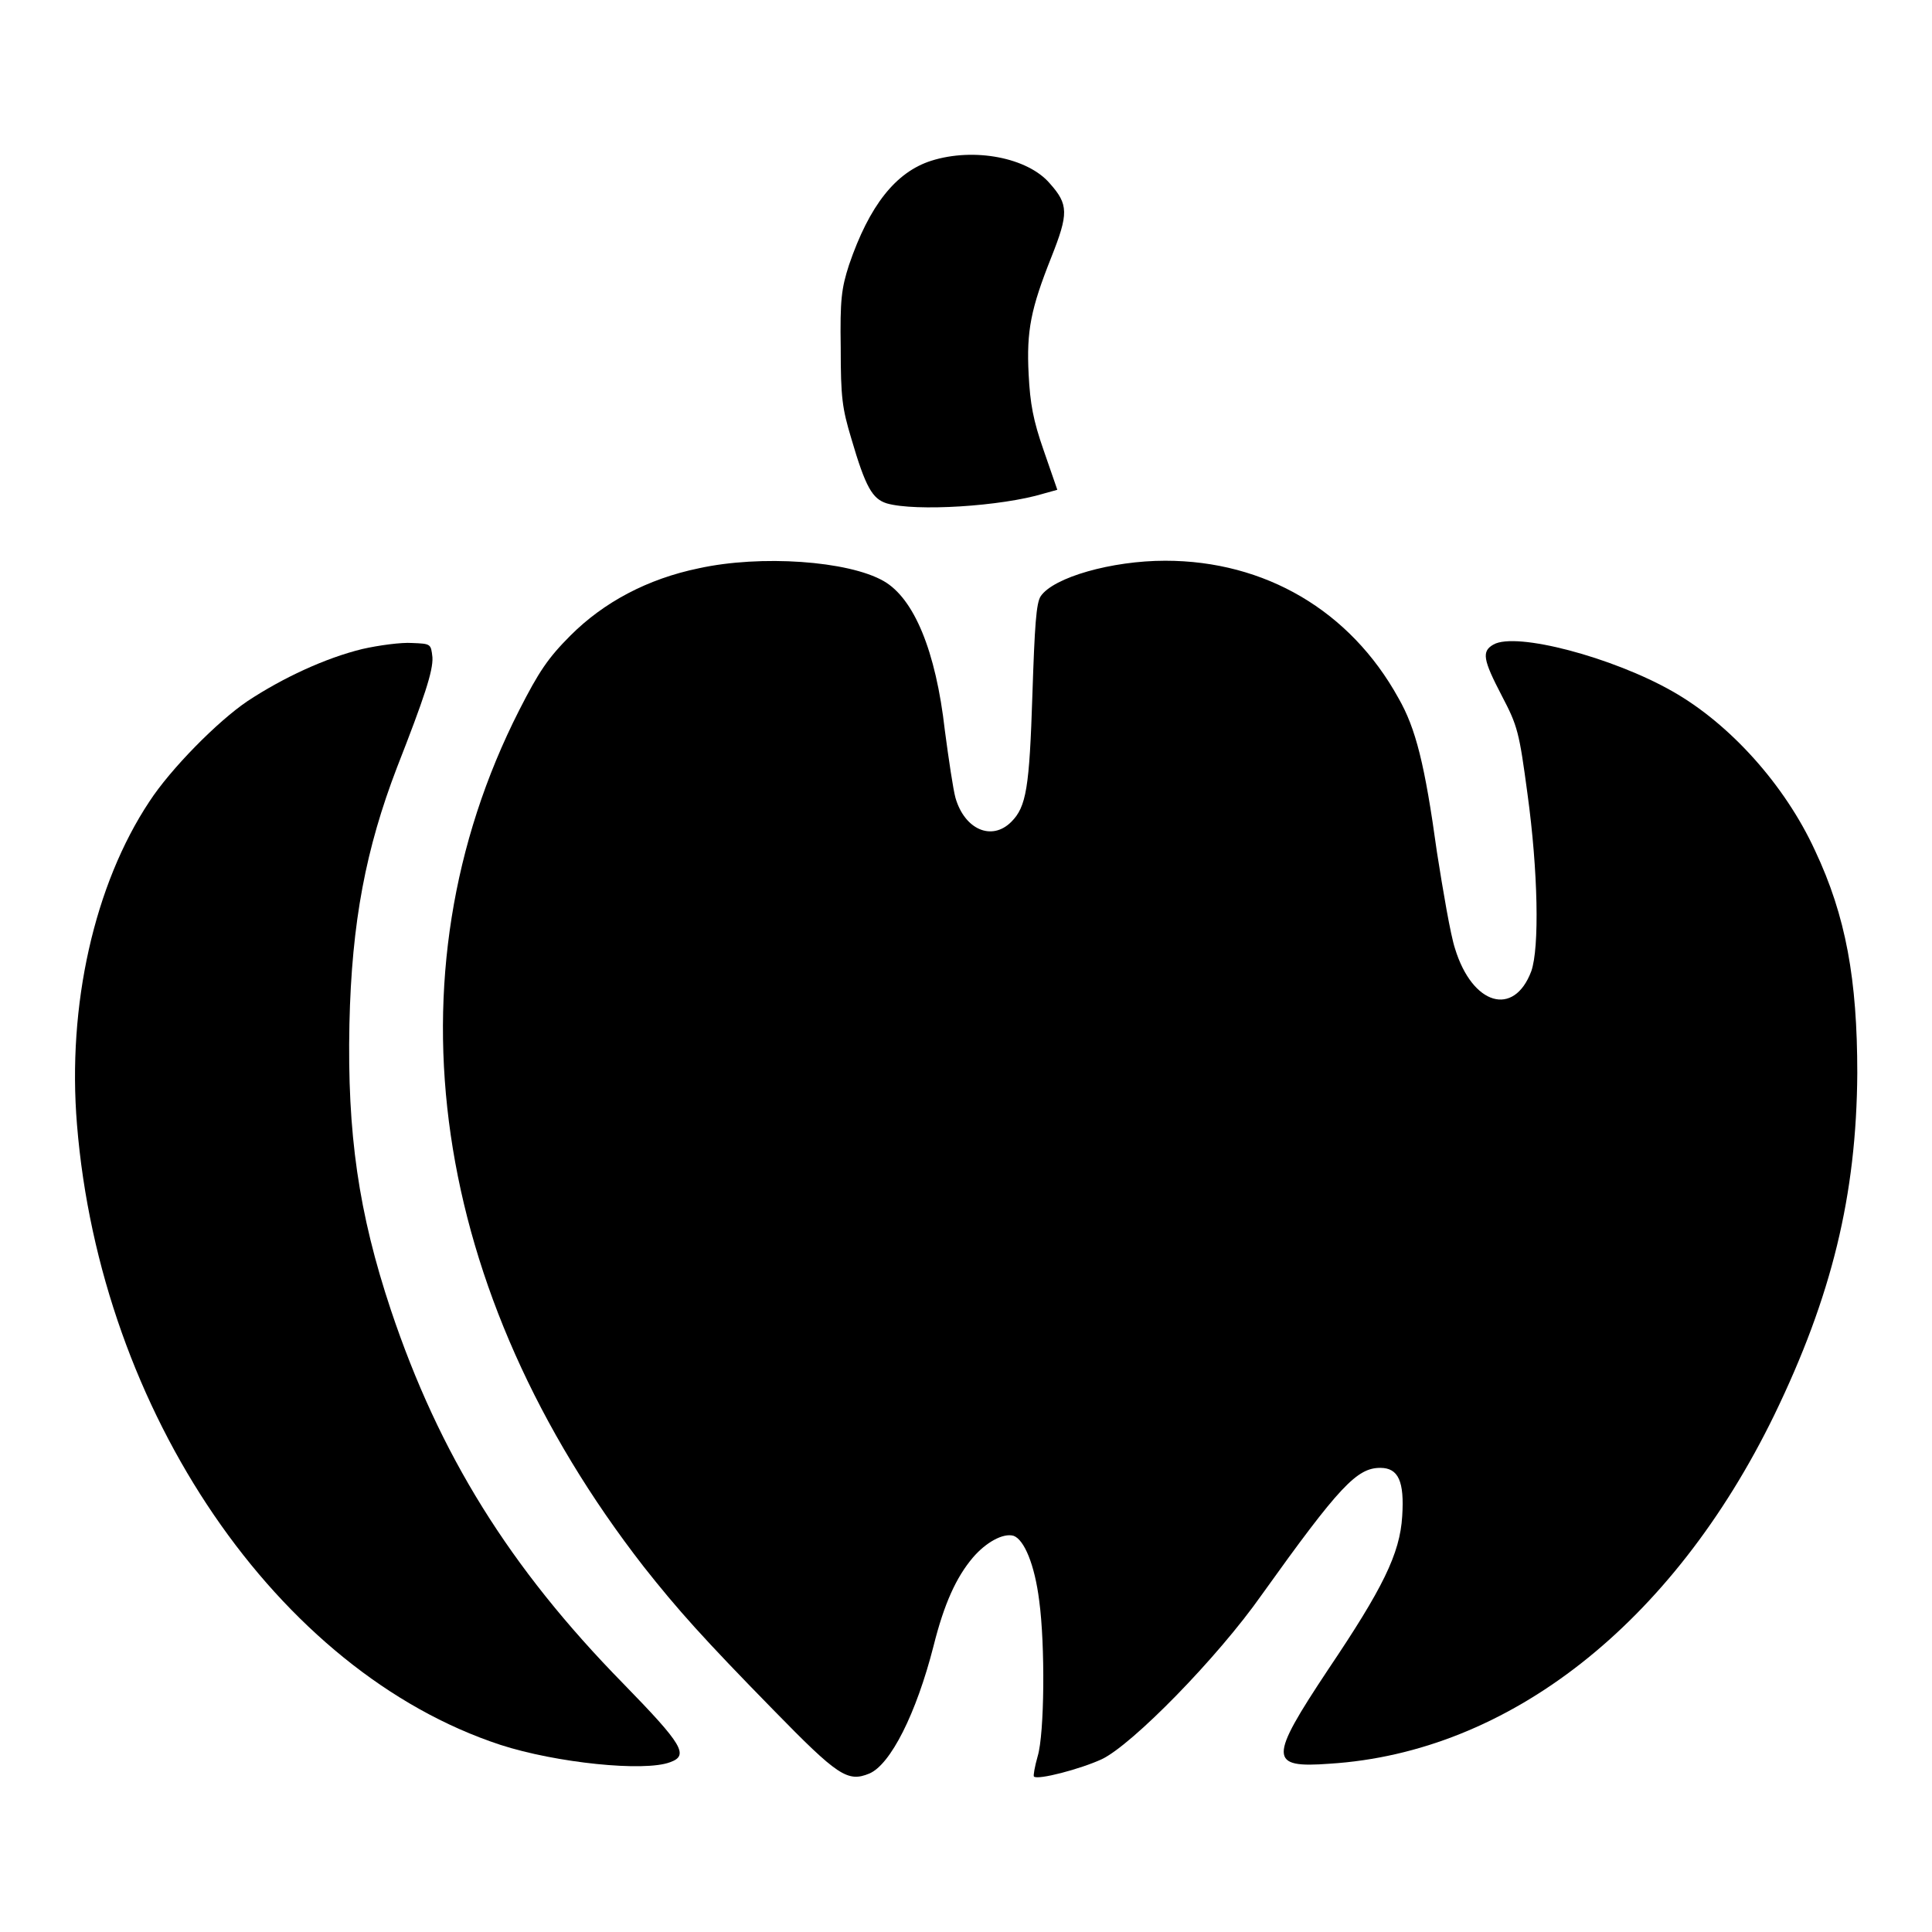<?xml version="1.0" encoding="utf-8"?>
<!-- Svg Vector Icons : http://www.onlinewebfonts.com/icon -->
<!DOCTYPE svg PUBLIC "-//W3C//DTD SVG 1.1//EN" "http://www.w3.org/Graphics/SVG/1.1/DTD/svg11.dtd">
<svg version="1.1" xmlns="http://www.w3.org/2000/svg" xmlns:xlink="http://www.w3.org/1999/xlink" x="0px" y="0px" viewBox="0 0 256 256" enable-background="new 0 0 256 256" xml:space="preserve">
<g><g><g><path fill="#000000" d="M123.4,21.3c-4.7,1.5-8.2,5.9-10.9,13.8c-1,3.1-1.2,4.6-1.1,11c0,6.6,0.2,8,1.4,12c1.9,6.5,2.8,8,4.7,8.6c3.8,1.1,15.2,0.4,20.8-1.3l1.8-0.5l-1.8-5.2c-1.4-4-1.8-6.2-2-10.1c-0.3-5.8,0.3-8.7,3-15.5c2.3-5.8,2.3-7-0.2-9.8C136.2,20.9,129.1,19.5,123.4,21.3z"/><path fill="#000000" d="M92.6,75.3c-6.8,1.4-12.6,4.5-17,8.9c-3,3-4.2,4.8-6.8,9.9C50.9,129.3,57,171.2,85.3,207.6c4.5,5.7,7.9,9.5,17.2,19c8.5,8.7,9.8,9.6,12.7,8.4c2.8-1.2,6.2-7.9,8.5-16.9c1.4-5.6,3-9.1,5.2-11.7c1.7-2,4-3.3,5.4-2.9c1.4,0.5,2.8,3.8,3.4,8.6c0.8,5.9,0.7,17.6-0.2,20.6c-0.4,1.4-0.6,2.6-0.5,2.7c0.5,0.5,6.2-1,9-2.3c4-1.9,15.3-13.4,21.2-21.8c10.3-14.4,12.6-16.8,15.7-16.8c2.4,0,3.2,1.8,2.9,6.4c-0.3,5-2.6,9.6-9.8,20.3c-7.9,11.9-7.9,13.1,0.2,12.5c23.7-1.5,45.4-18.5,58.9-46.2c7.6-15.7,10.9-29.1,11-45.3c0-12.4-1.5-20.8-5.6-29.5c-4-8.7-11.3-16.8-18.9-21.1c-7.9-4.5-20.7-7.9-23.7-6.2c-1.6,0.9-1.4,2,1.1,6.8c2.1,4,2.3,4.8,3.4,13c1.4,10.2,1.6,20.4,0.5,23.5c-2.3,6.1-7.8,4.5-10.1-3c-0.6-1.8-1.6-7.7-2.4-12.8c-1.6-11.6-2.8-16.4-5.1-20.4c-6.4-11.6-17.7-18.2-30.9-18.2c-7.1,0-14.8,2.2-16.5,4.7c-0.6,0.9-0.8,3.9-1.1,13c-0.4,12.4-0.8,14.9-2.8,16.9c-2.6,2.6-6.2,1-7.4-3.2c-0.3-1.1-0.9-5.1-1.4-8.9c-1.2-10.6-4.1-17.5-8.1-19.8C112.4,74.3,100.8,73.5,92.6,75.3z"/><path fill="#000000" d="M48,86c-4.9,1.2-10.5,3.8-15.2,6.9c-4,2.7-10.2,9-13,13.3c-7.3,11-10.9,27-9.6,42.8c3.1,38.1,26.6,72.5,56.1,82.2c7.4,2.4,19.1,3.6,22.5,2.3c2.5-0.9,1.7-2.3-6.2-10.4c-15.1-15.4-24.4-30.4-30.8-49.5c-4.3-12.9-5.8-23.4-5.5-37.9c0.3-13.6,2.2-23.3,6.3-34c3.6-9.2,4.8-12.8,4.7-14.6c-0.2-1.8-0.2-1.8-2.7-1.9C53.2,85.1,50.2,85.5,48,86z"/></g></g></g>
</svg>